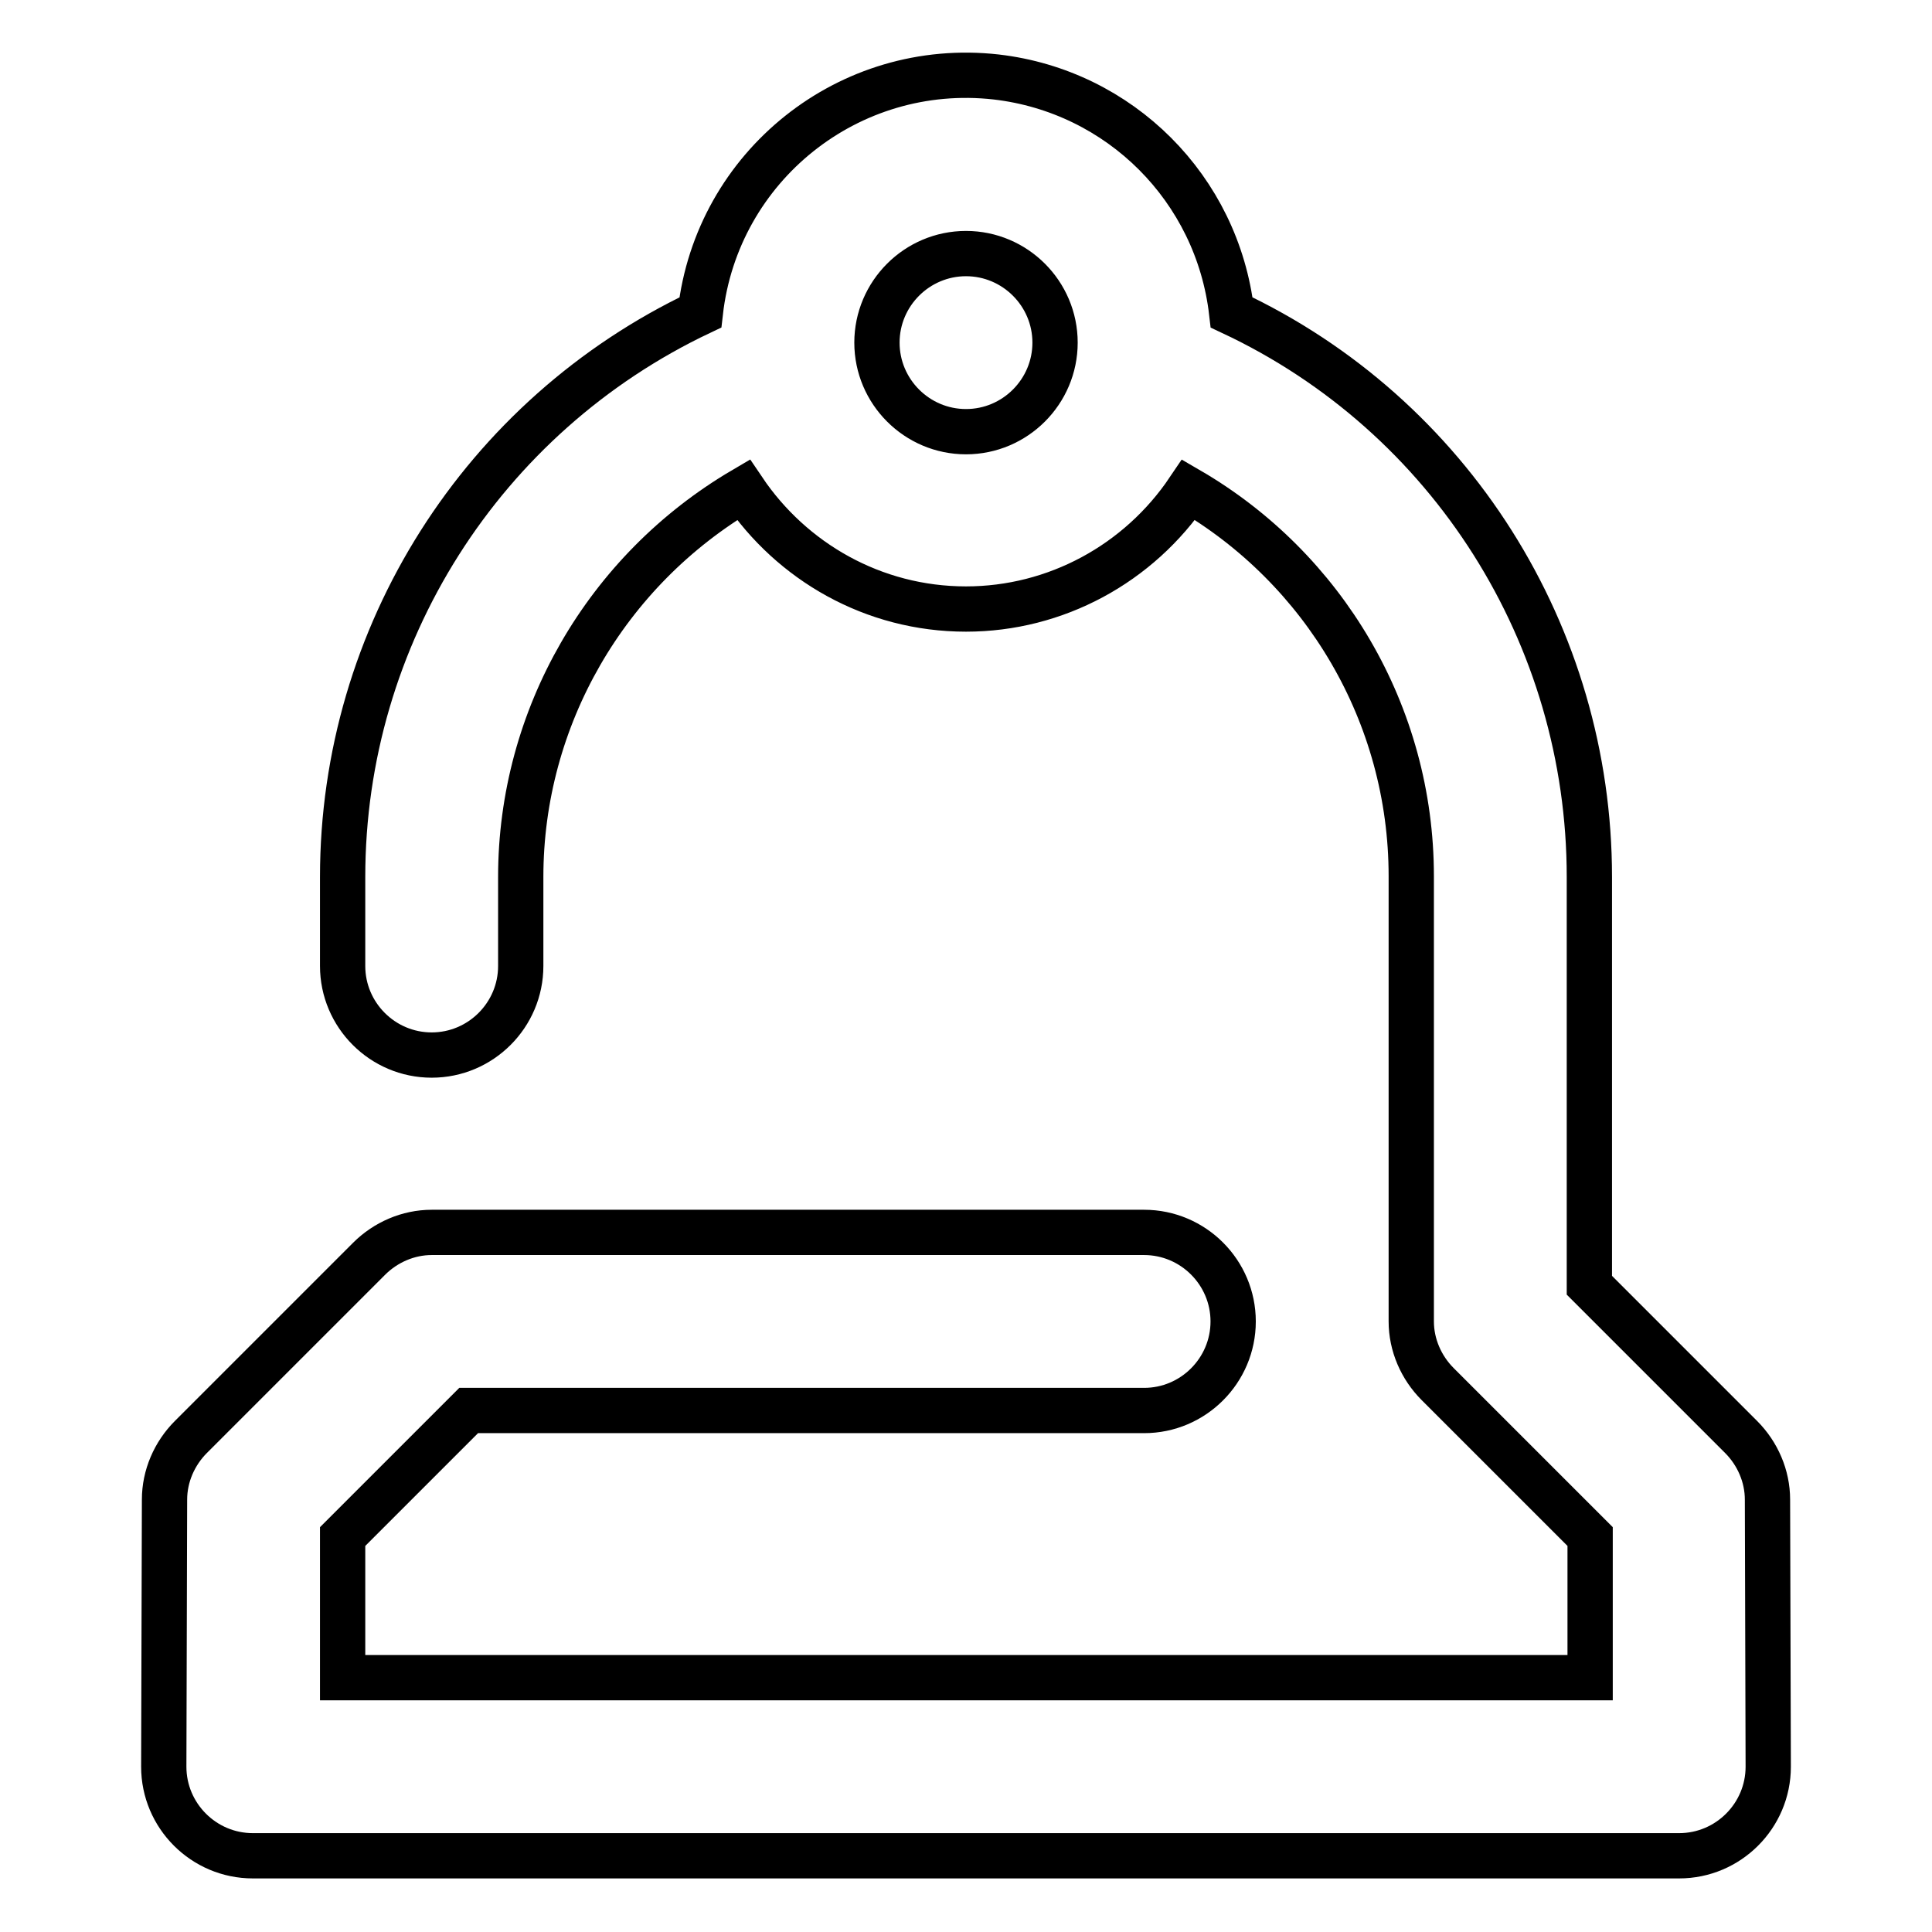 <?xml version="1.0" encoding="utf-8"?>
<!-- Svg Vector Icons : http://www.onlinewebfonts.com/icon -->
<!DOCTYPE svg PUBLIC "-//W3C//DTD SVG 1.1//EN" "http://www.w3.org/Graphics/SVG/1.1/DTD/svg11.dtd">
<svg version="1.1" xmlns="http://www.w3.org/2000/svg" xmlns:xlink="http://www.w3.org/1999/xlink" x="0px" y="0px" viewBox="0 0 256 256" enable-background="new 0 0 256 256" xml:space="preserve">
<g> <path stroke-width="6" fill-opacity="0" stroke="#000000"  d="M163.2,41.4c29,13.6,47.4,42.8,47.4,74.8v54.1l20.1,20.1c2.2,2.2,3.5,5.2,3.5,8.3l0.1,35.4 c0,6.5-5.3,11.8-11.8,11.8c0,0,0,0,0,0h-189c-6.5,0-11.8-5.3-11.8-11.8c0,0,0,0,0,0l0.1-35.4c0-3.1,1.3-6.1,3.5-8.3l23.6-23.6 c2.2-2.2,5.2-3.5,8.3-3.5h94.4c6.5,0,11.8,5.3,11.8,11.8c0,6.5-5.3,11.8-11.8,11.8H62.1l-16.7,16.7l0,18.7h165.3l0-18.7l-20.2-20.2 c-2.2-2.2-3.5-5.2-3.5-8.3v-59c0-21.5-11.6-40.8-29.5-51.2c-6.6,9.8-17.6,15.8-29.5,15.8c-12.3,0-23.1-6.3-29.5-15.8 C80.3,75.6,69,95.1,69,116.2V128c0,6.5-5.3,11.8-11.8,11.8s-11.8-5.3-11.8-11.8l0,0v-11.8c0-32,18.5-61.1,47.4-74.8 C95,22,112.5,8,132,10.2C148.4,12.1,161.3,25,163.2,41.4z M128,57.2c6.5,0,11.8-5.3,11.8-11.8c0-6.5-5.3-11.8-11.8-11.8 s-11.8,5.3-11.8,11.8C116.2,51.9,121.5,57.2,128,57.2L128,57.2z"/></g>
</svg>
